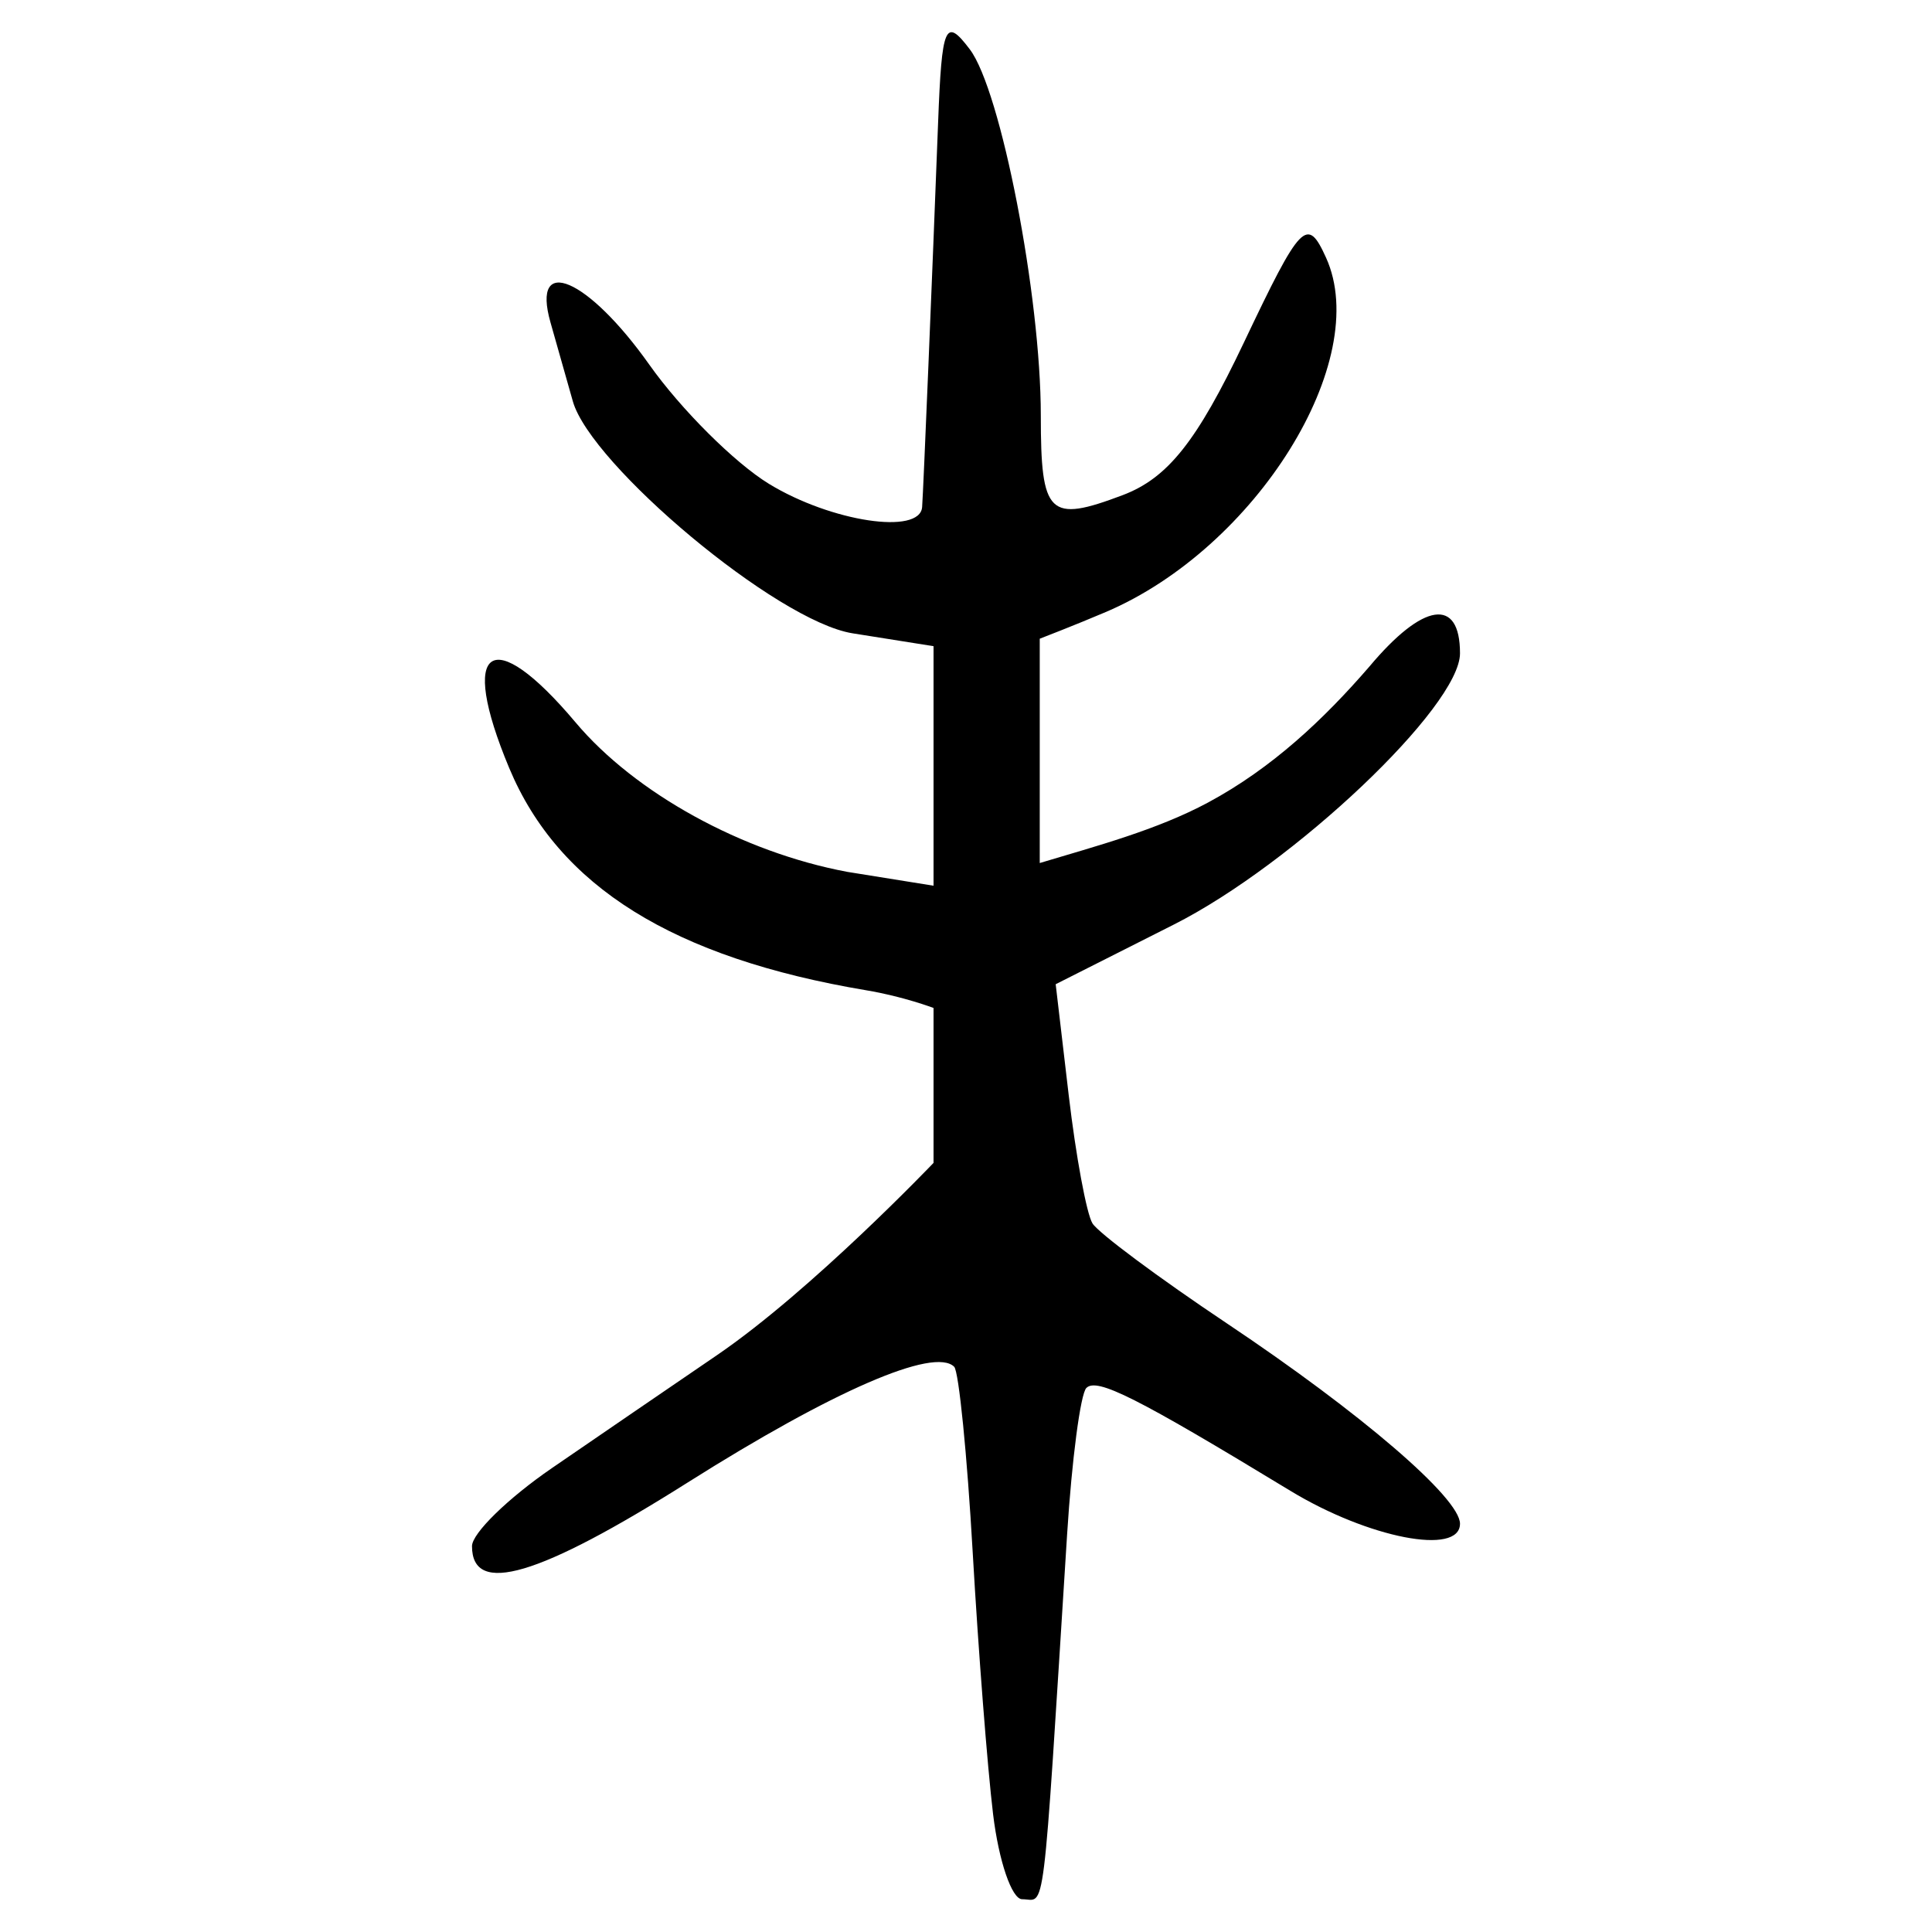 <?xml version="1.0" encoding="UTF-8" standalone="no"?>
<!-- Created with Inkscape (http://www.inkscape.org/) -->

<svg
   width="300"
   height="300"
   viewBox="0 0 79.375 79.375"
   version="1.1"
   id="svg5"
   inkscape:version="1.1 (c68e22c387, 2021-05-23)"
   sodipodi:docname="绘图-1 - 副本.svg"
   xmlns:inkscape="http://www.inkscape.org/namespaces/inkscape"
   xmlns:sodipodi="http://sodipodi.sourceforge.net/DTD/sodipodi-0.dtd"
   xmlns="http://www.w3.org/2000/svg"
   xmlns:svg="http://www.w3.org/2000/svg"
   xmlns:rdf="http://www.w3.org/1999/02/22-rdf-syntax-ns#">
  <sodipodi:namedview
     id="namedview7"
     pagecolor="#ffffff"
     bordercolor="#666666"
     borderopacity="1.0"
     inkscape:pageshadow="2"
     inkscape:pageopacity="0.0"
     inkscape:pagecheckerboard="0"
     inkscape:document-units="px"
     showgrid="false"
     units="px"
     width="300px"
     inkscape:zoom="0.8733333"
     inkscape:cx="21.755726"
     inkscape:cy="176.9084"
     inkscape:window-width="1280"
     inkscape:window-height="778"
     inkscape:window-x="-6"
     inkscape:window-y="-6"
     inkscape:window-maximized="1"
     inkscape:current-layer="layer1"
     showguides="false"
     inkscape:lockguides="false" />
  <defs
     id="defs2">
    <inkscape:perspective
       sodipodi:type="inkscape:persp3d"
       inkscape:vp_x="0 : 39.687501 : 1"
       inkscape:vp_y="0 : 1000 : 0"
       inkscape:vp_z="79.374998 : 39.687501 : 1"
       inkscape:persp3d-origin="39.687499 : 26.458334 : 1"
       id="perspective29286" />
    <pattern
       id="EMFhbasepattern"
       patternUnits="userSpaceOnUse"
       width="6"
       height="6"
       x="0"
       y="0" />
    <pattern
       id="EMFhbasepattern-3"
       patternUnits="userSpaceOnUse"
       width="6"
       height="6"
       x="0"
       y="0" />
    <pattern
       id="EMFhbasepattern-9"
       patternUnits="userSpaceOnUse"
       width="6"
       height="6"
       x="0"
       y="0" />
    <pattern
       id="EMFhbasepattern-98"
       patternUnits="userSpaceOnUse"
       width="6"
       height="6"
       x="0"
       y="0" />
    <pattern
       id="EMFhbasepattern-6"
       patternUnits="userSpaceOnUse"
       width="6"
       height="6"
       x="0"
       y="0" />
    <pattern
       id="EMFhbasepattern-69"
       patternUnits="userSpaceOnUse"
       width="6"
       height="6"
       x="0"
       y="0" />
    <pattern
       id="EMFhbasepattern-36"
       patternUnits="userSpaceOnUse"
       width="6"
       height="6"
       x="0"
       y="0" />
    <pattern
       id="EMFhbasepattern-60"
       patternUnits="userSpaceOnUse"
       width="6"
       height="6"
       x="0"
       y="0" />
    <pattern
       id="EMFhbasepattern-5"
       patternUnits="userSpaceOnUse"
       width="6"
       height="6"
       x="0"
       y="0" />
    <pattern
       id="EMFhbasepattern-981"
       patternUnits="userSpaceOnUse"
       width="6"
       height="6"
       x="0"
       y="0" />
    <pattern
       id="EMFhbasepattern-980"
       patternUnits="userSpaceOnUse"
       width="6"
       height="6"
       x="0"
       y="0" />
    <pattern
       id="EMFhbasepattern-2"
       patternUnits="userSpaceOnUse"
       width="6"
       height="6"
       x="0"
       y="0" />
    <pattern
       id="EMFhbasepattern-7"
       patternUnits="userSpaceOnUse"
       width="6"
       height="6"
       x="0"
       y="0" />
    <pattern
       id="EMFhbasepattern-0"
       patternUnits="userSpaceOnUse"
       width="6"
       height="6"
       x="0"
       y="0" />
    <pattern
       id="EMFhbasepattern-01"
       patternUnits="userSpaceOnUse"
       width="6"
       height="6"
       x="0"
       y="0" />
    <pattern
       id="EMFhbasepattern-61"
       patternUnits="userSpaceOnUse"
       width="6"
       height="6"
       x="0"
       y="0" />
    <pattern
       id="EMFhbasepattern-93"
       patternUnits="userSpaceOnUse"
       width="6"
       height="6"
       x="0"
       y="0" />
    <pattern
       id="EMFhbasepattern-8"
       patternUnits="userSpaceOnUse"
       width="6"
       height="6"
       x="0"
       y="0" />
    <pattern
       id="EMFhbasepattern-38"
       patternUnits="userSpaceOnUse"
       width="6"
       height="6"
       x="0"
       y="0" />
    <pattern
       id="EMFhbasepattern-71"
       patternUnits="userSpaceOnUse"
       width="6"
       height="6"
       x="0"
       y="0" />
    <pattern
       id="EMFhbasepattern-06"
       patternUnits="userSpaceOnUse"
       width="6"
       height="6"
       x="0"
       y="0" />
    <pattern
       id="EMFhbasepattern-51"
       patternUnits="userSpaceOnUse"
       width="6"
       height="6"
       x="0"
       y="0" />
    <pattern
       id="EMFhbasepattern-80"
       patternUnits="userSpaceOnUse"
       width="6"
       height="6"
       x="0"
       y="0" />
    <pattern
       id="EMFhbasepattern-85"
       patternUnits="userSpaceOnUse"
       width="6"
       height="6"
       x="0"
       y="0" />
  </defs>
  <g
     inkscape:label="图层 1"
     inkscape:groupmode="layer"
     id="layer1">
    <path
       style="fill:#000000;stroke-width:0.82"
       d="m 40.801,74.542 c -0.232,-1.917 -0.609,-6.761 -0.838,-10.764 -0.228,-4.004 -0.571,-7.435 -0.761,-7.625 -0.82,-0.82 -4.982,0.987 -10.943,4.751 -6.129,3.87 -8.867,4.679 -8.867,2.618 0,-0.524 1.476,-1.966 3.28,-3.204 1.804,-1.239 4.854,-3.325 6.777,-4.637 3.902,-2.662 8.905,-7.905 8.905,-7.905 v -6.364 c 0,0 -1.23,-0.47 -2.766,-0.727 -7.918,-1.329 -12.635,-4.265 -14.667,-9.129 -2.106,-5.041 -0.732,-5.985 2.728,-1.874 2.446,2.906 6.85,5.329 11.157,6.137 l 3.548,0.57 V 26.548 L 35.032,26.02 C 31.91,25.525 24.272,19.092 23.535,16.488 c -0.249,-0.882 -0.663,-2.341 -0.919,-3.243 -0.802,-2.828 1.538,-1.827 4.06,1.736 1.301,1.838 3.515,4.043 4.92,4.9 2.555,1.558 6.206,2.109 6.289,0.949 0.053,-0.733 0.415,-9.463 0.656,-15.786 0.153,-4.022 0.294,-4.349 1.301,-3.02 1.281,1.69 2.919,10.131 2.919,15.046 0,4.098 0.328,4.418 3.359,3.274 1.856,-0.701 3.054,-2.207 4.982,-6.266 2.347,-4.941 2.601,-5.204 3.378,-3.491 1.916,4.228 -2.871,11.927 -9.053,14.559 -1.276,0.543 -2.71,1.095 -2.71,1.095 v 9.216 c 2.324,-0.698 4.821,-1.361 6.913,-2.485 2.628,-1.412 4.751,-3.414 6.628,-5.584 2.213,-2.642 3.725,-2.863 3.725,-0.546 0,2.183 -6.831,8.657 -11.761,11.145 l -4.85,2.449 0.535,4.556 c 0.295,2.506 0.734,4.877 0.976,5.269 0.242,0.392 2.724,2.239 5.515,4.104 5.518,3.688 9.585,7.181 9.585,8.235 0,1.326 -3.762,0.596 -6.97,-1.352 -6.326,-3.842 -7.946,-4.658 -8.381,-4.224 -0.241,0.241 -0.597,2.944 -0.79,6.006 -1.031,16.306 -0.87,14.998 -1.849,14.998 -0.423,0 -0.96,-1.568 -1.192,-3.485 z"
       id="path38844"
       sodipodi:nodetypes="sssssssccssssccsssssssssssssccscsscsssssssss" />
  </g>
  <g
     inkscape:groupmode="layer"
     id="layer2"
     inkscape:label="图层 2" />
</svg>
